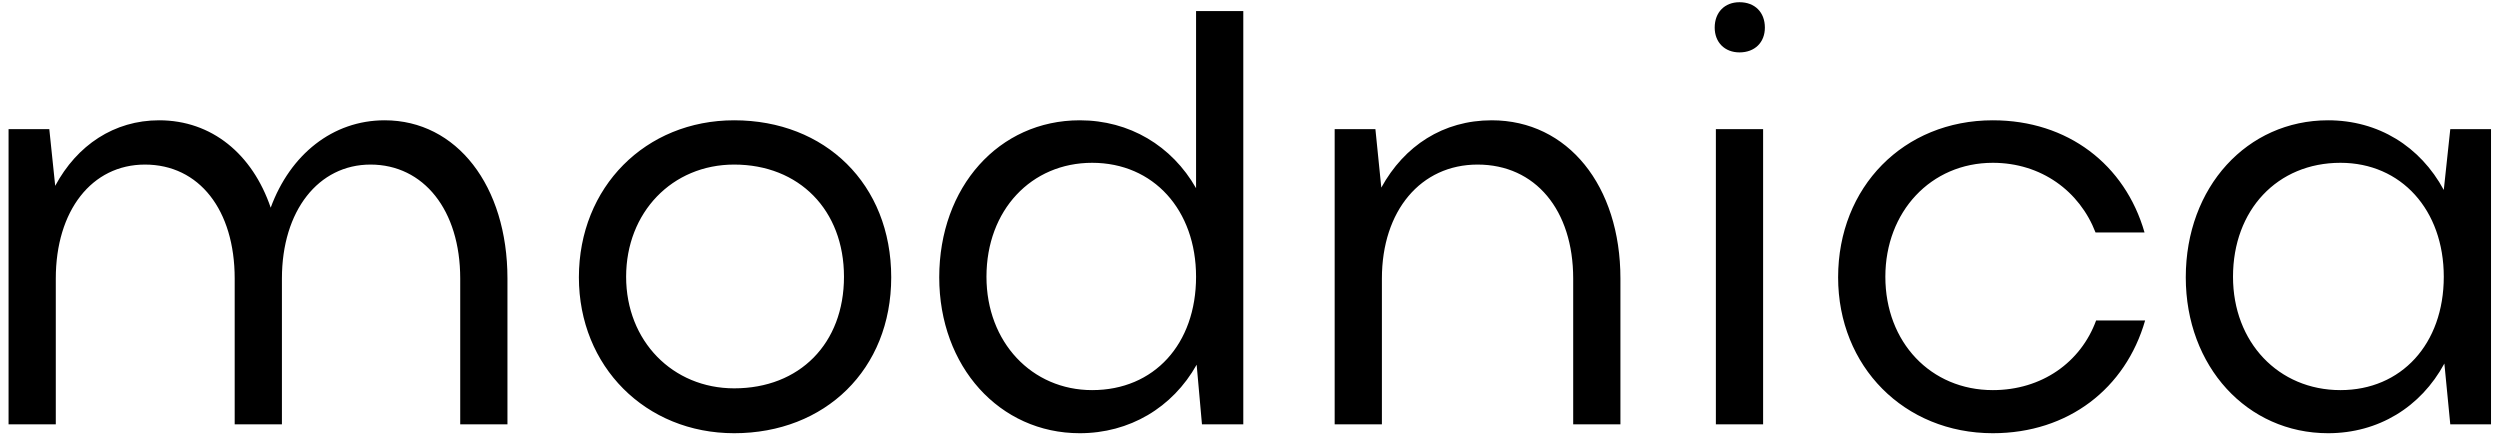 <?xml version="1.0" encoding="UTF-8"?> <svg xmlns="http://www.w3.org/2000/svg" width="271" height="47" viewBox="0 0 271 47" fill="none"><path d="M6.048 30.192V46H0.928V14H5.344L5.984 20.144C8.352 15.728 12.384 13.04 17.248 13.04C22.944 13.04 27.36 16.688 29.344 22.512C31.456 16.752 36.064 13.04 41.696 13.04C49.504 13.04 55.008 20.144 55.008 30.192V46H49.888V30.192C49.888 22.768 45.92 17.84 40.16 17.84C34.528 17.84 30.56 22.832 30.56 30.192V46H25.44V30.192C25.44 22.768 21.6 17.84 15.712 17.84C9.952 17.84 6.048 22.832 6.048 30.192ZM62.752 30.064C62.752 20.272 69.984 13.04 79.584 13.04C89.44 13.04 96.608 19.952 96.608 30.064C96.608 40.048 89.44 46.96 79.584 46.96C69.984 46.96 62.752 39.728 62.752 30.064ZM67.872 30C67.872 36.976 72.928 42.096 79.584 42.096C86.688 42.096 91.488 37.232 91.488 30C91.488 22.768 86.624 17.84 79.584 17.84C72.864 17.84 67.872 23.024 67.872 30ZM134.773 46H130.293L129.717 39.536C127.093 44.208 122.421 46.96 117.045 46.96C108.341 46.96 101.813 39.728 101.813 30.064C101.813 20.272 108.277 13.04 117.045 13.04C122.421 13.04 127.029 15.792 129.653 20.4V1.2H134.773V46ZM106.933 30C106.933 37.104 111.861 42.288 118.389 42.288C125.109 42.288 129.653 37.296 129.653 30C129.653 22.768 125.045 17.648 118.389 17.648C111.797 17.648 106.933 22.768 106.933 30ZM149.798 30.192V46H144.678V14H149.094L149.734 20.336C152.23 15.792 156.454 13.04 161.702 13.04C169.958 13.04 175.654 20.144 175.654 30.192V46H170.534V30.192C170.534 22.768 166.438 17.84 160.166 17.84C154.022 17.84 149.798 22.832 149.798 30.192ZM185.873 2.992C185.873 1.328 186.961 0.24 188.561 0.24C190.225 0.24 191.313 1.328 191.313 2.992C191.313 4.592 190.225 5.68 188.561 5.68C186.961 5.68 185.873 4.592 185.873 2.992ZM191.121 46H186.001V14H191.121V46ZM204.372 30C204.372 37.104 209.3 42.288 216.02 42.288C221.332 42.288 225.556 39.28 227.22 34.736H232.532C230.42 42.096 224.212 46.96 216.02 46.96C206.42 46.96 199.252 39.728 199.252 30.064C199.252 20.272 206.356 13.04 216.02 13.04C224.148 13.04 230.356 17.84 232.468 25.2H227.156C225.428 20.72 221.268 17.648 216.02 17.648C209.3 17.648 204.372 22.96 204.372 30ZM270.026 46H265.61L264.97 39.408C262.41 44.144 257.802 46.96 252.362 46.96C243.594 46.96 236.938 39.728 236.938 30.064C236.938 20.272 243.594 13.04 252.362 13.04C257.802 13.04 262.346 15.856 264.906 20.592L265.61 14H270.026V46ZM242.058 30C242.058 37.104 246.986 42.288 253.706 42.288C260.298 42.288 264.906 37.296 264.906 30C264.906 22.768 260.298 17.648 253.706 17.648C246.858 17.648 242.058 22.768 242.058 30Z" fill="black"></path></svg> 